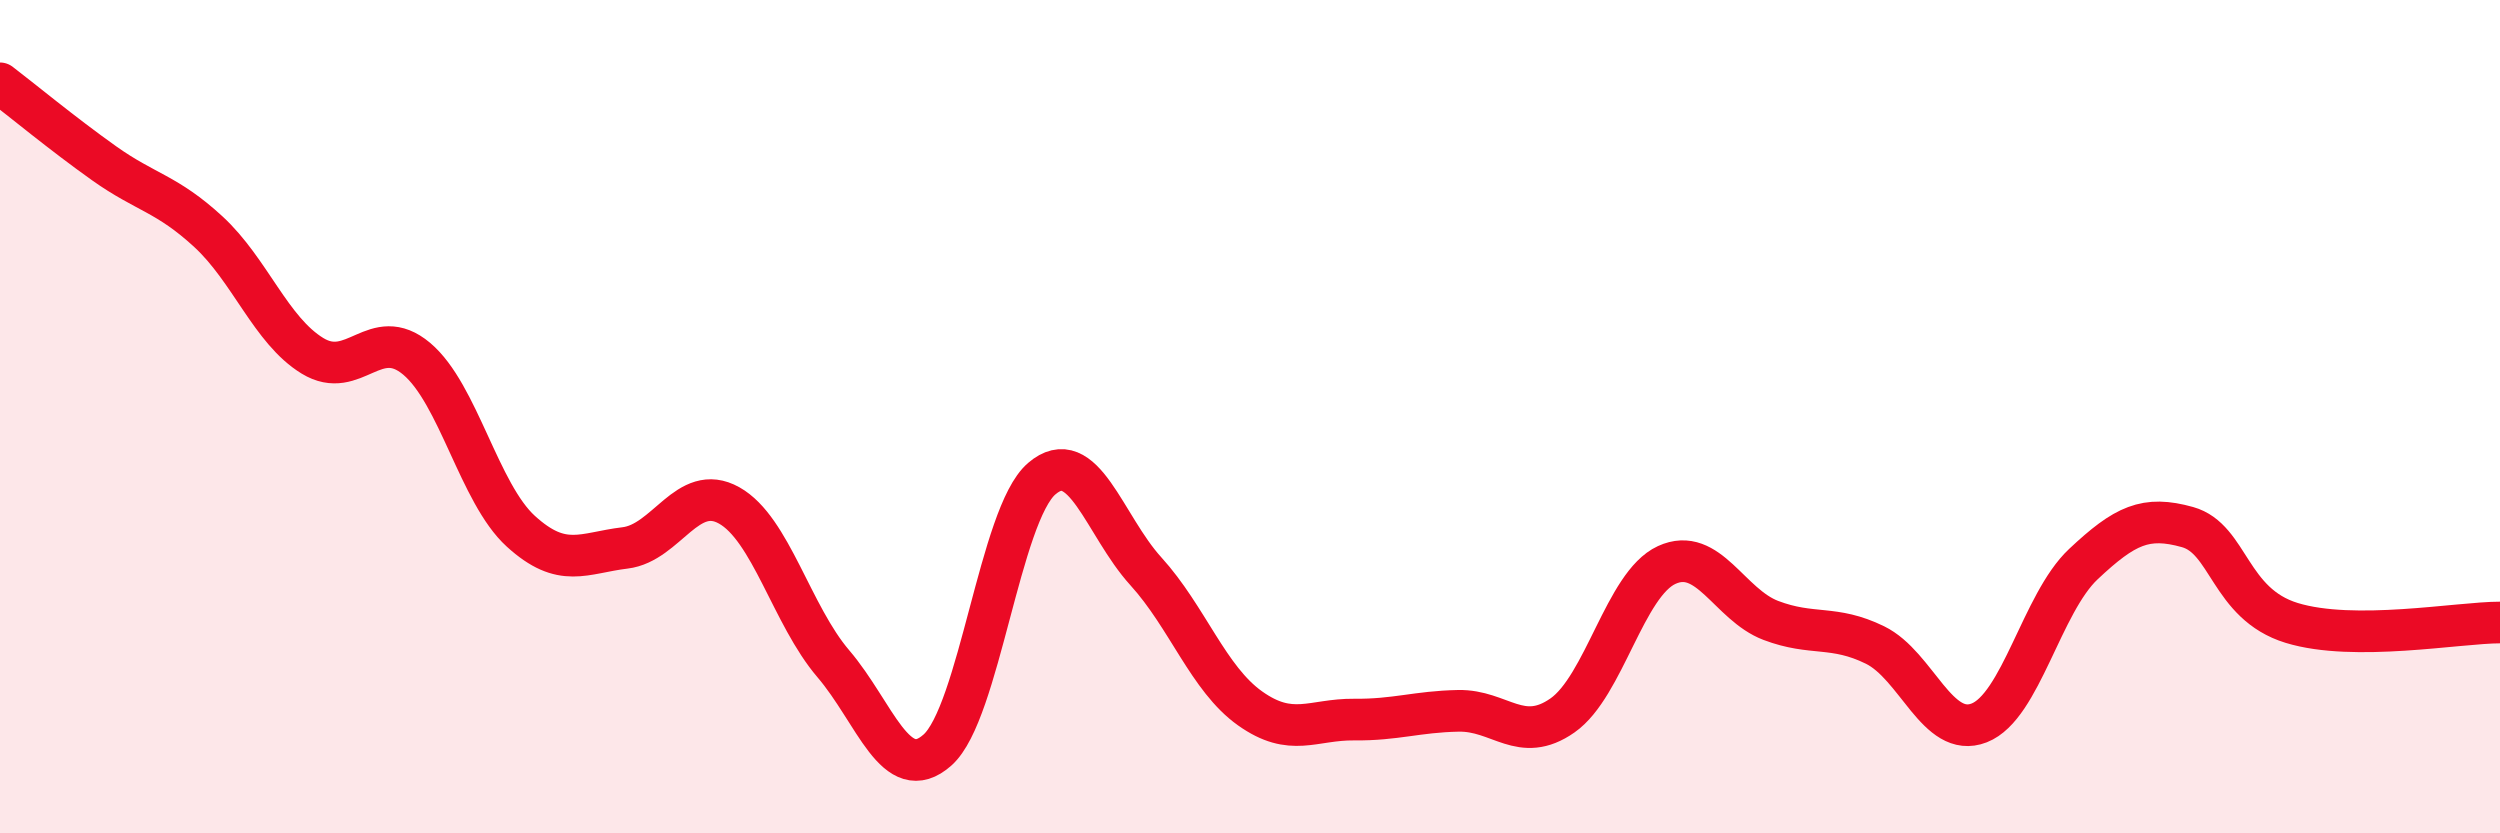 
    <svg width="60" height="20" viewBox="0 0 60 20" xmlns="http://www.w3.org/2000/svg">
      <path
        d="M 0,2 C 0.5,2.38 1.5,3.21 2.5,3.92 C 3.5,4.63 4,4.64 5,5.56 C 6,6.48 6.5,7.93 7.5,8.54 C 8.5,9.15 9,7.77 10,8.61 C 11,9.45 11.5,11.84 12.5,12.75 C 13.5,13.66 14,13.27 15,13.15 C 16,13.03 16.5,11.57 17.5,12.13 C 18.5,12.69 19,14.76 20,15.93 C 21,17.1 21.5,18.89 22.5,18 C 23.5,17.11 24,12.35 25,11.49 C 26,10.63 26.5,12.61 27.5,13.71 C 28.5,14.81 29,16.29 30,17 C 31,17.71 31.5,17.26 32.5,17.27 C 33.5,17.28 34,17.08 35,17.06 C 36,17.04 36.5,17.87 37.5,17.17 C 38.5,16.47 39,14.02 40,13.56 C 41,13.1 41.5,14.51 42.5,14.89 C 43.5,15.27 44,14.99 45,15.48 C 46,15.97 46.5,17.74 47.5,17.35 C 48.5,16.96 49,14.48 50,13.54 C 51,12.6 51.5,12.37 52.5,12.65 C 53.5,12.93 53.5,14.49 55,14.95 C 56.5,15.41 59,14.94 60,14.94L60 20L0 20Z"
        fill="#EB0A25"
        opacity="0.1"
        stroke-linecap="round"
        stroke-linejoin="round"
      />
      <path
        d="M 0,2 C 0.5,2.38 1.5,3.21 2.5,3.92 C 3.5,4.63 4,4.64 5,5.56 C 6,6.48 6.5,7.93 7.5,8.54 C 8.5,9.15 9,7.77 10,8.61 C 11,9.45 11.5,11.84 12.5,12.75 C 13.5,13.66 14,13.27 15,13.15 C 16,13.03 16.5,11.57 17.5,12.13 C 18.5,12.69 19,14.76 20,15.93 C 21,17.1 21.5,18.89 22.5,18 C 23.5,17.11 24,12.35 25,11.49 C 26,10.63 26.5,12.61 27.5,13.71 C 28.5,14.81 29,16.29 30,17 C 31,17.71 31.5,17.26 32.5,17.27 C 33.5,17.28 34,17.08 35,17.06 C 36,17.04 36.5,17.87 37.5,17.17 C 38.5,16.47 39,14.02 40,13.56 C 41,13.1 41.5,14.51 42.5,14.89 C 43.5,15.27 44,14.99 45,15.48 C 46,15.97 46.5,17.74 47.5,17.35 C 48.5,16.96 49,14.48 50,13.54 C 51,12.6 51.5,12.37 52.5,12.65 C 53.5,12.93 53.5,14.49 55,14.95 C 56.5,15.41 59,14.94 60,14.94"
        stroke="#EB0A25"
        stroke-width="1"
        fill="none"
        stroke-linecap="round"
        stroke-linejoin="round"
      />
    </svg>
  